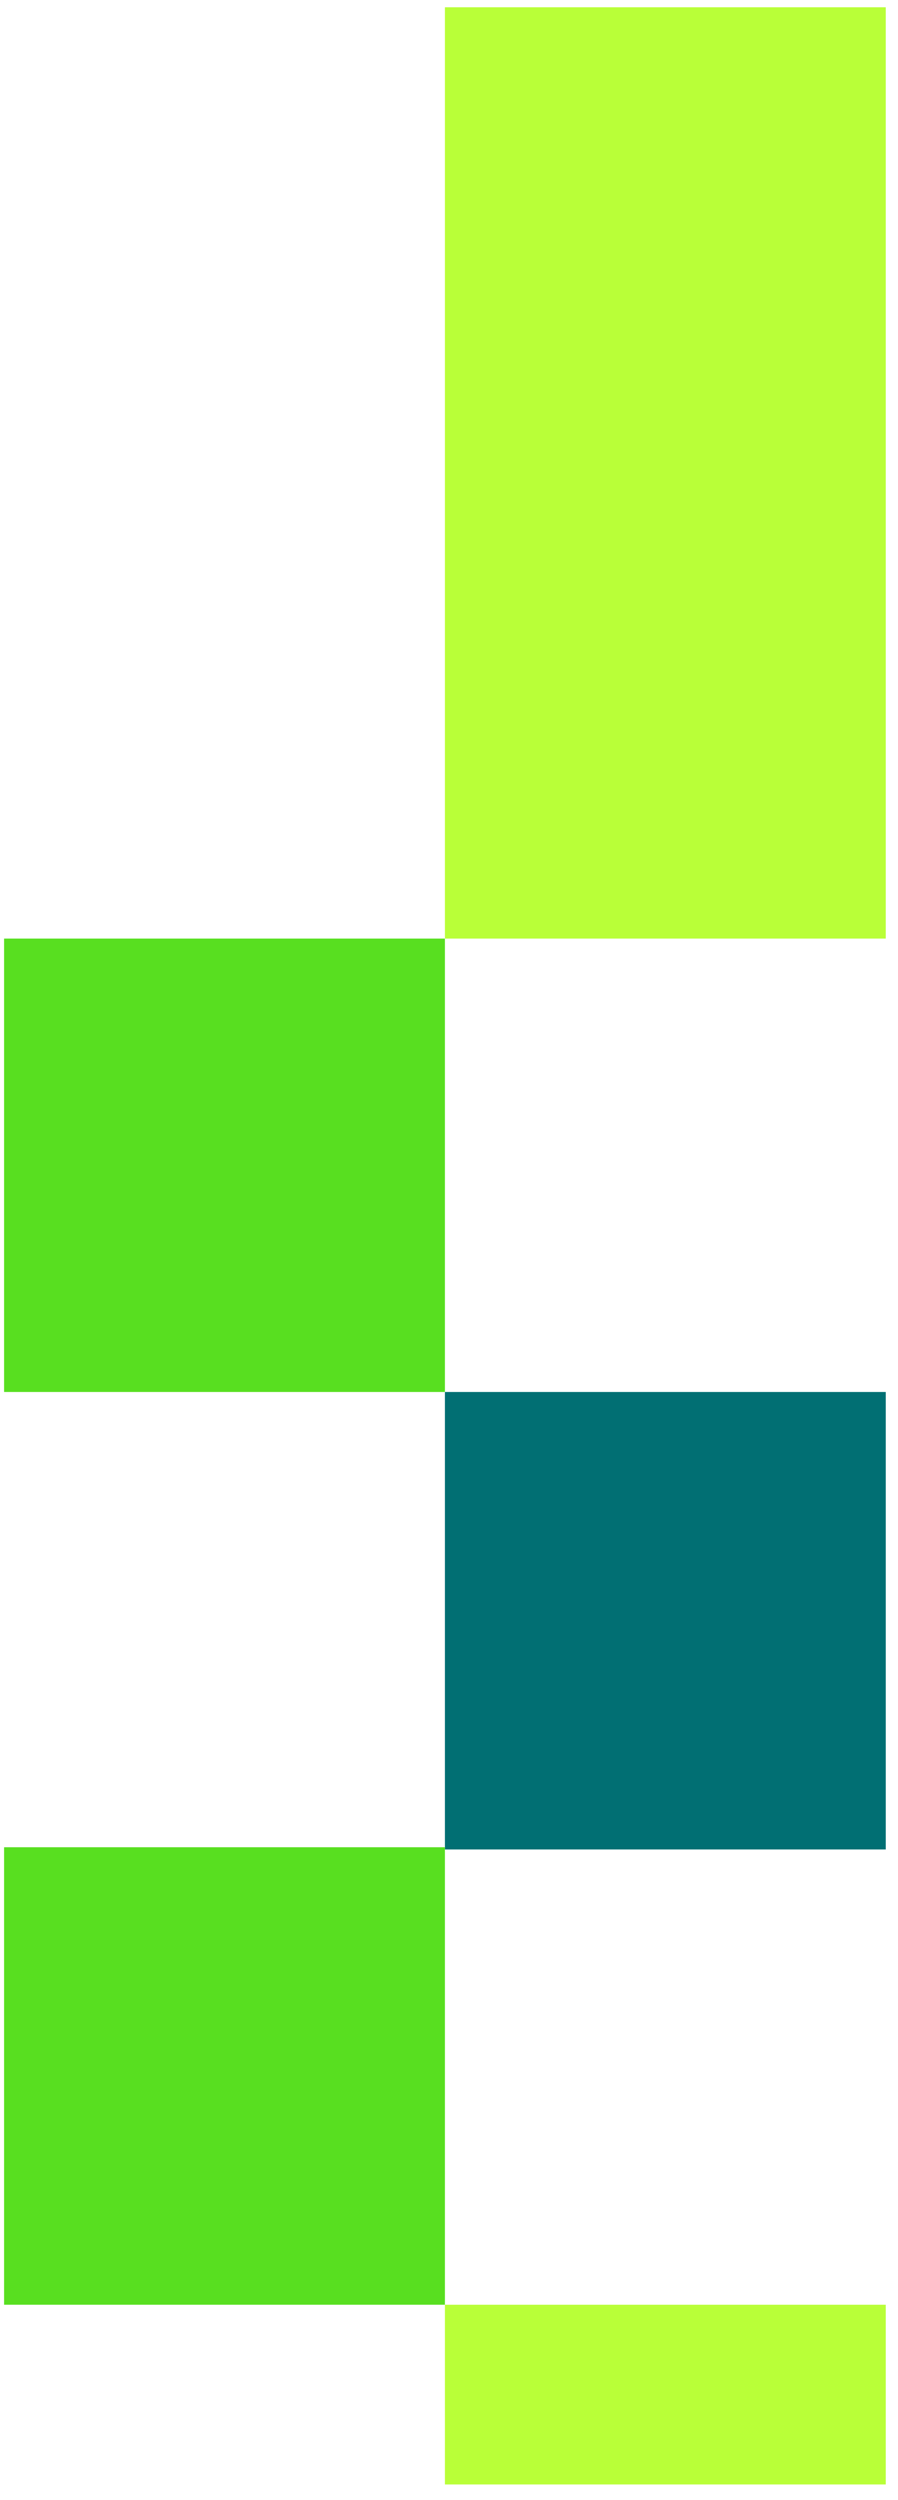 <svg xmlns="http://www.w3.org/2000/svg" width="55" height="153" fill="none" viewBox="0 0 55 153"><path fill="#B9FF38" d="M27.25.445h27v57h-27z"></path><path fill="#58DF20" d="M.25 57.445h27v27.75h-27z"></path><path fill="#016F73" d="M27.25 85.195h27v28h-27z"></path><path fill="#58DF20" d="M.25 113.059h27v28h-27z"></path><path fill="#B9FF38" d="M27.25 141.059h27v11h-27z"></path></svg>